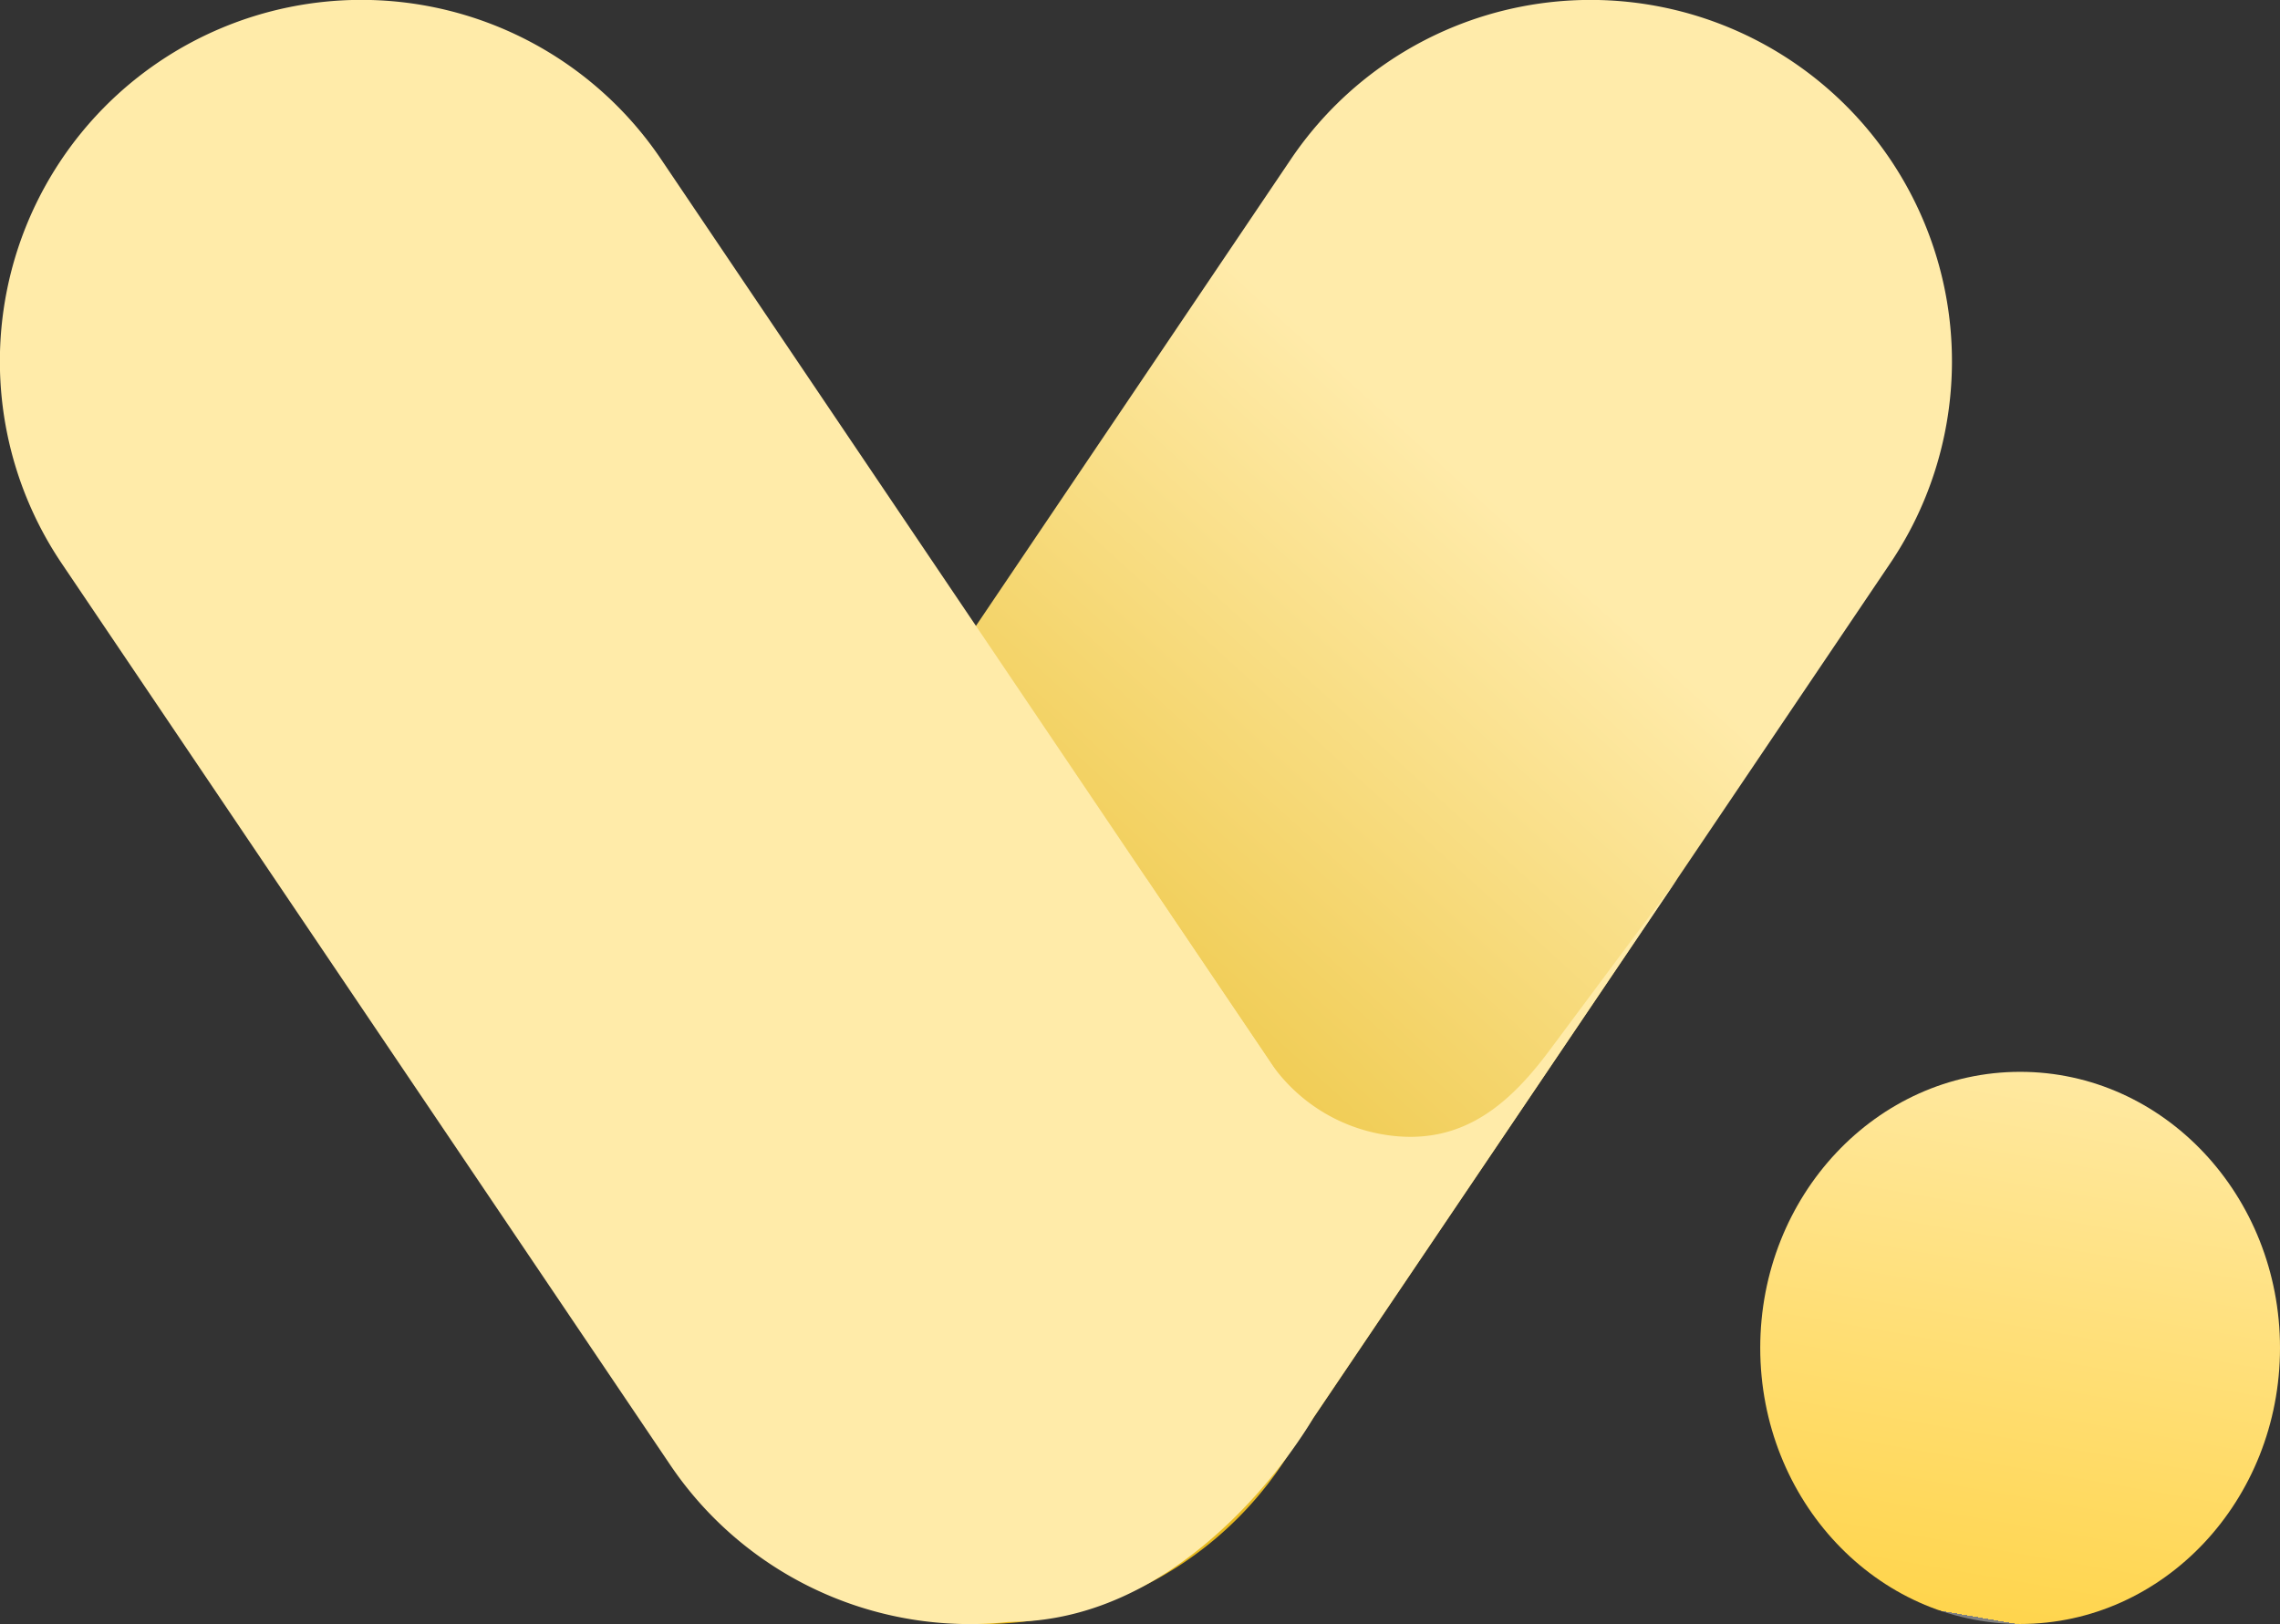 <svg xmlns="http://www.w3.org/2000/svg" xmlns:xlink="http://www.w3.org/1999/xlink" width="70.186" height="50" viewBox="0 0 70.186 50">
  <rect x="0" y="0" width="70.186" height="50" fill="#333333" stroke="none"/>
  <defs>
    <linearGradient id="linear-gradient" x1="0.445" y1="0.149" x2="0" y2="0.745" gradientUnits="objectBoundingBox">
      <stop offset="0" stop-color="#ffebaa"/>
      <stop offset="1" stop-color="#e3b108"/>
    </linearGradient>
    <linearGradient id="linear-gradient-2" x1="0.664" x2="0.5" y2="1" gradientUnits="objectBoundingBox">
      <stop offset="0" stop-color="#ffe9a2"/>
      <stop offset="1" stop-color="#ffd54d"/>
      <stop offset="1" stop-color="gray"/>
    </linearGradient>
  </defs>
  <g id="obj-VIV" transform="translate(-375.814 -7017.003)">
    <g id="그룹_9203" data-name="그룹 9203" transform="translate(375.814 7017.003)">
      <path id="패스_9016" data-name="패스 9016" d="M26.729,48.1h0a11.123,11.123,0,0,0,15.443-3L60.9,17.348A11.124,11.124,0,1,0,42.455,4.9L23.729,32.652a11.125,11.125,0,0,0,3,15.444" transform="translate(-2.716 0)" fill="url(#linear-gradient)"/>
      <path id="패스_9018" data-name="패스 9018" d="M36.074,48.1h0a11.124,11.124,0,0,1-15.444-3L1.9,17.348A11.125,11.125,0,0,1,20.348,4.9L39.072,32.652a11.125,11.125,0,0,1-3,15.444" transform="translate(0 0)" fill="#ffeba9"/>
      <path id="패스_9019" data-name="패스 9019" d="M39.6,30.883,43.391,36.5a5.281,5.281,0,0,0,3.9,2.323c2.149.2,3.537-1.039,4.734-2.647l3.008-4.039.93-1.249L44.751,47.495s-3.551,6.286-9.36,6.282L34.71,39Z" transform="translate(-4.321 -3.843)" fill="#ffeba9"/>
    </g>
    <ellipse id="타원_2059" data-name="타원 2059" cx="8" cy="8.5" rx="8" ry="8.5" transform="translate(430 7050.003)" fill="url(#linear-gradient-2)"/>
  </g>
</svg>
